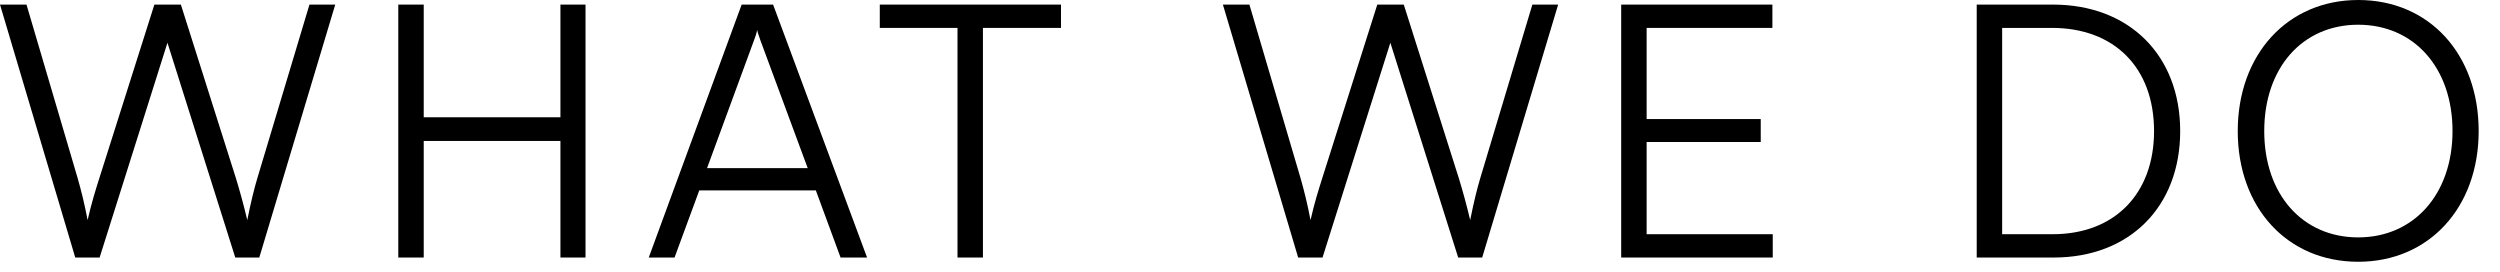 <svg width="92" height="10" viewBox="0 0 92 10" fill="none" xmlns="http://www.w3.org/2000/svg">
<path d="M2.769 9.477L0 0.169L0.975 0.169L2.86 6.565C2.99 7.02 3.107 7.488 3.224 8.099C3.38 7.423 3.51 7.02 3.653 6.565L5.681 0.169L6.656 0.169L8.684 6.565C8.827 7.033 8.957 7.501 9.1 8.099C9.243 7.384 9.36 6.929 9.464 6.578L11.388 0.169L12.337 0.169L9.542 9.477H8.658L6.162 1.573L3.666 9.477H2.769Z" fill="black"/>
<path d="M15.593 9.477H14.657V0.169L15.593 0.169V4.316H20.624V0.169L21.547 0.169V9.477H20.624V5.187H15.593V9.477Z" fill="black"/>
<path d="M24.823 9.477H23.874L27.293 0.169L28.45 0.169L31.908 9.477H30.933L30.023 7.007H25.733L24.823 9.477ZM27.748 1.482L26.019 6.188H29.724L27.982 1.482C27.943 1.352 27.878 1.196 27.865 1.105C27.852 1.183 27.8 1.352 27.748 1.482Z" fill="black"/>
<path d="M32.376 1.027V0.169L39.045 0.169V1.027L36.172 1.027V9.477H35.236V1.027H32.376Z" fill="black"/>
<path d="M47.772 9.477L45.003 0.169L45.978 0.169L47.863 6.565C47.993 7.02 48.11 7.488 48.227 8.099C48.383 7.423 48.513 7.02 48.656 6.565L50.684 0.169L51.659 0.169L53.687 6.565C53.83 7.033 53.96 7.501 54.103 8.099C54.246 7.384 54.363 6.929 54.467 6.578L56.391 0.169L57.34 0.169L54.545 9.477H53.661L51.165 1.573L48.669 9.477H47.772Z" fill="black"/>
<path d="M65.237 9.477H59.66V0.169L65.224 0.169V1.027L60.596 1.027V4.381H64.795V5.226H60.596V8.619H65.237V9.477Z" fill="black"/>
<path d="M75.577 9.477H72.743V0.169L75.551 0.169C78.359 0.169 80.231 2.041 80.231 4.823C80.231 7.605 78.372 9.477 75.577 9.477ZM75.512 1.027H73.679V8.619H75.538C77.813 8.619 79.269 7.137 79.269 4.823C79.269 2.496 77.813 1.027 75.512 1.027Z" fill="black"/>
<path d="M91.215 4.823C91.215 7.644 89.382 9.633 86.782 9.633C84.169 9.633 82.349 7.644 82.349 4.823C82.349 2.002 84.182 0 86.782 0C89.395 0 91.215 1.989 91.215 4.823ZM90.253 4.823C90.253 2.496 88.836 0.91 86.782 0.91C84.728 0.91 83.324 2.496 83.324 4.823C83.324 7.15 84.728 8.736 86.782 8.736C88.836 8.736 90.253 7.137 90.253 4.823Z" fill="black"/>
</svg>
